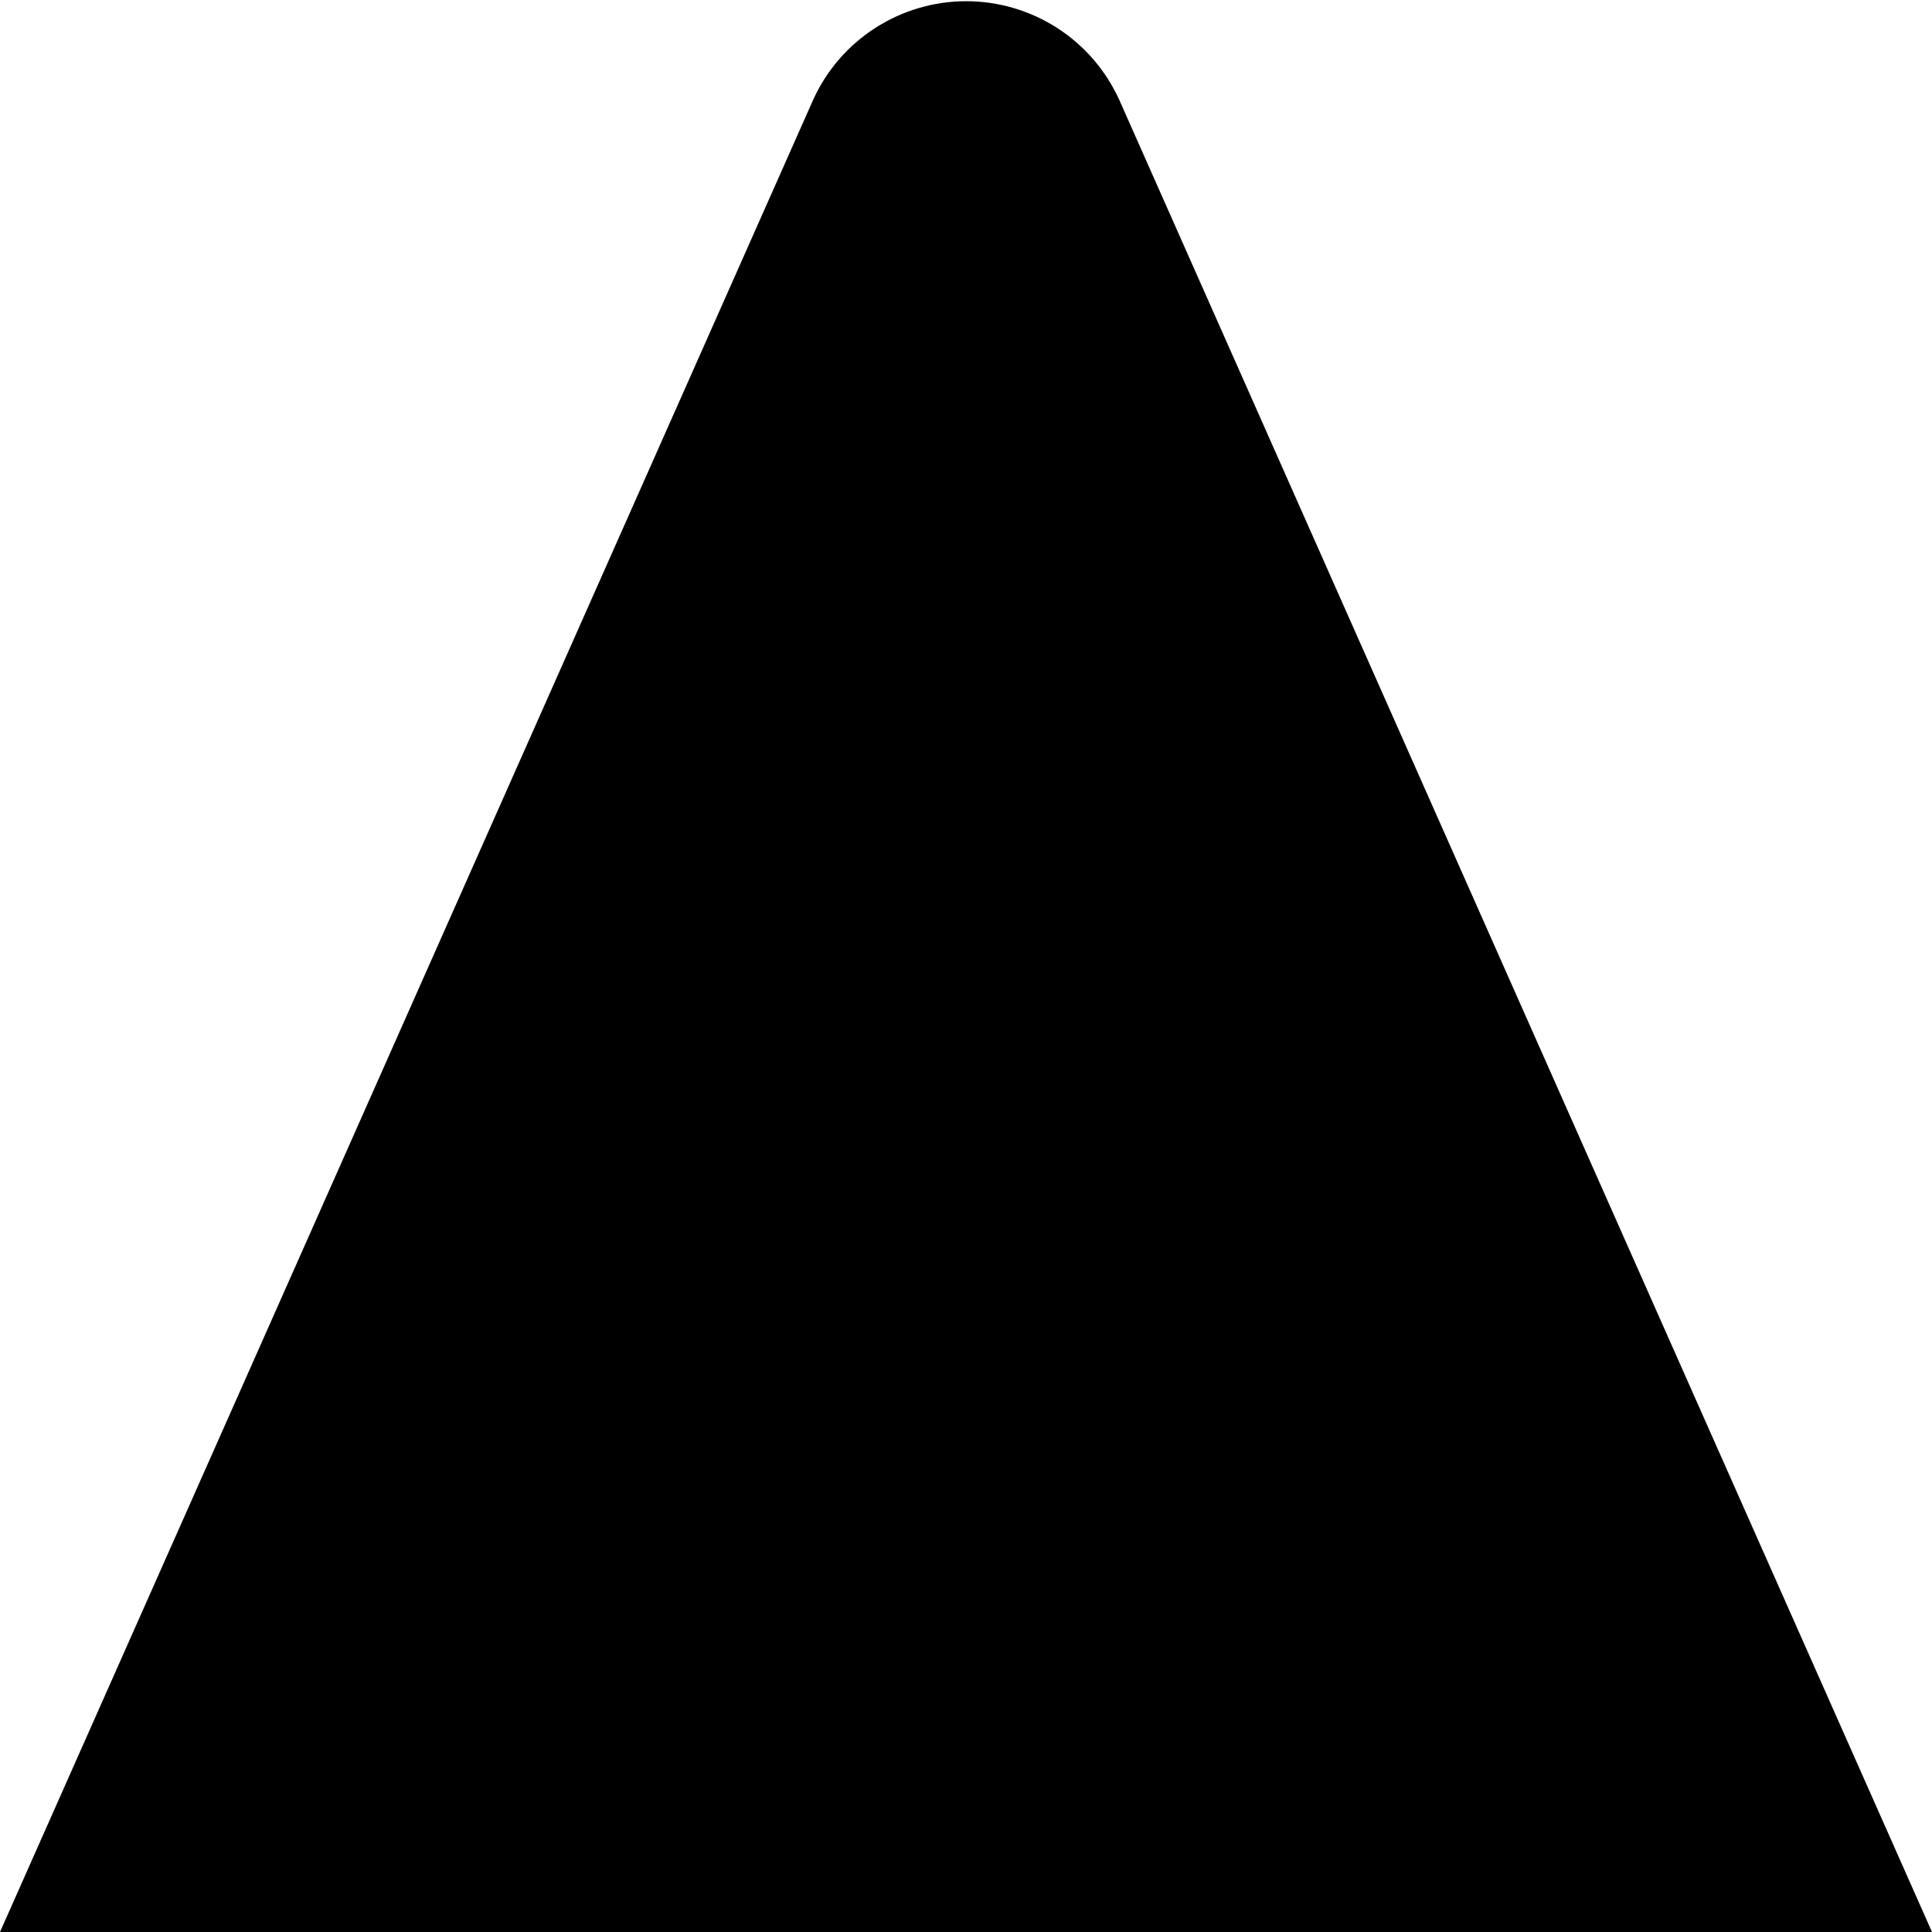 <svg width="24" height="24" viewBox="0 0 24 24" fill="none" xmlns="http://www.w3.org/2000/svg">
<g clip-path="url(#clip0_3_3728)">
<path d="M10.1 1.243L0 24H24L13.905 1.243C13.739 0.877 13.472 0.566 13.135 0.349C12.797 0.131 12.404 0.015 12.002 0.015C11.601 0.015 11.208 0.131 10.87 0.349C10.533 0.566 10.265 0.877 10.1 1.243V1.243Z" fill="black"/>
</g>
<defs>
<clipPath id="clip0_3_3728">
<rect width="24" height="24" fill="white"/>
</clipPath>
</defs>
</svg>
